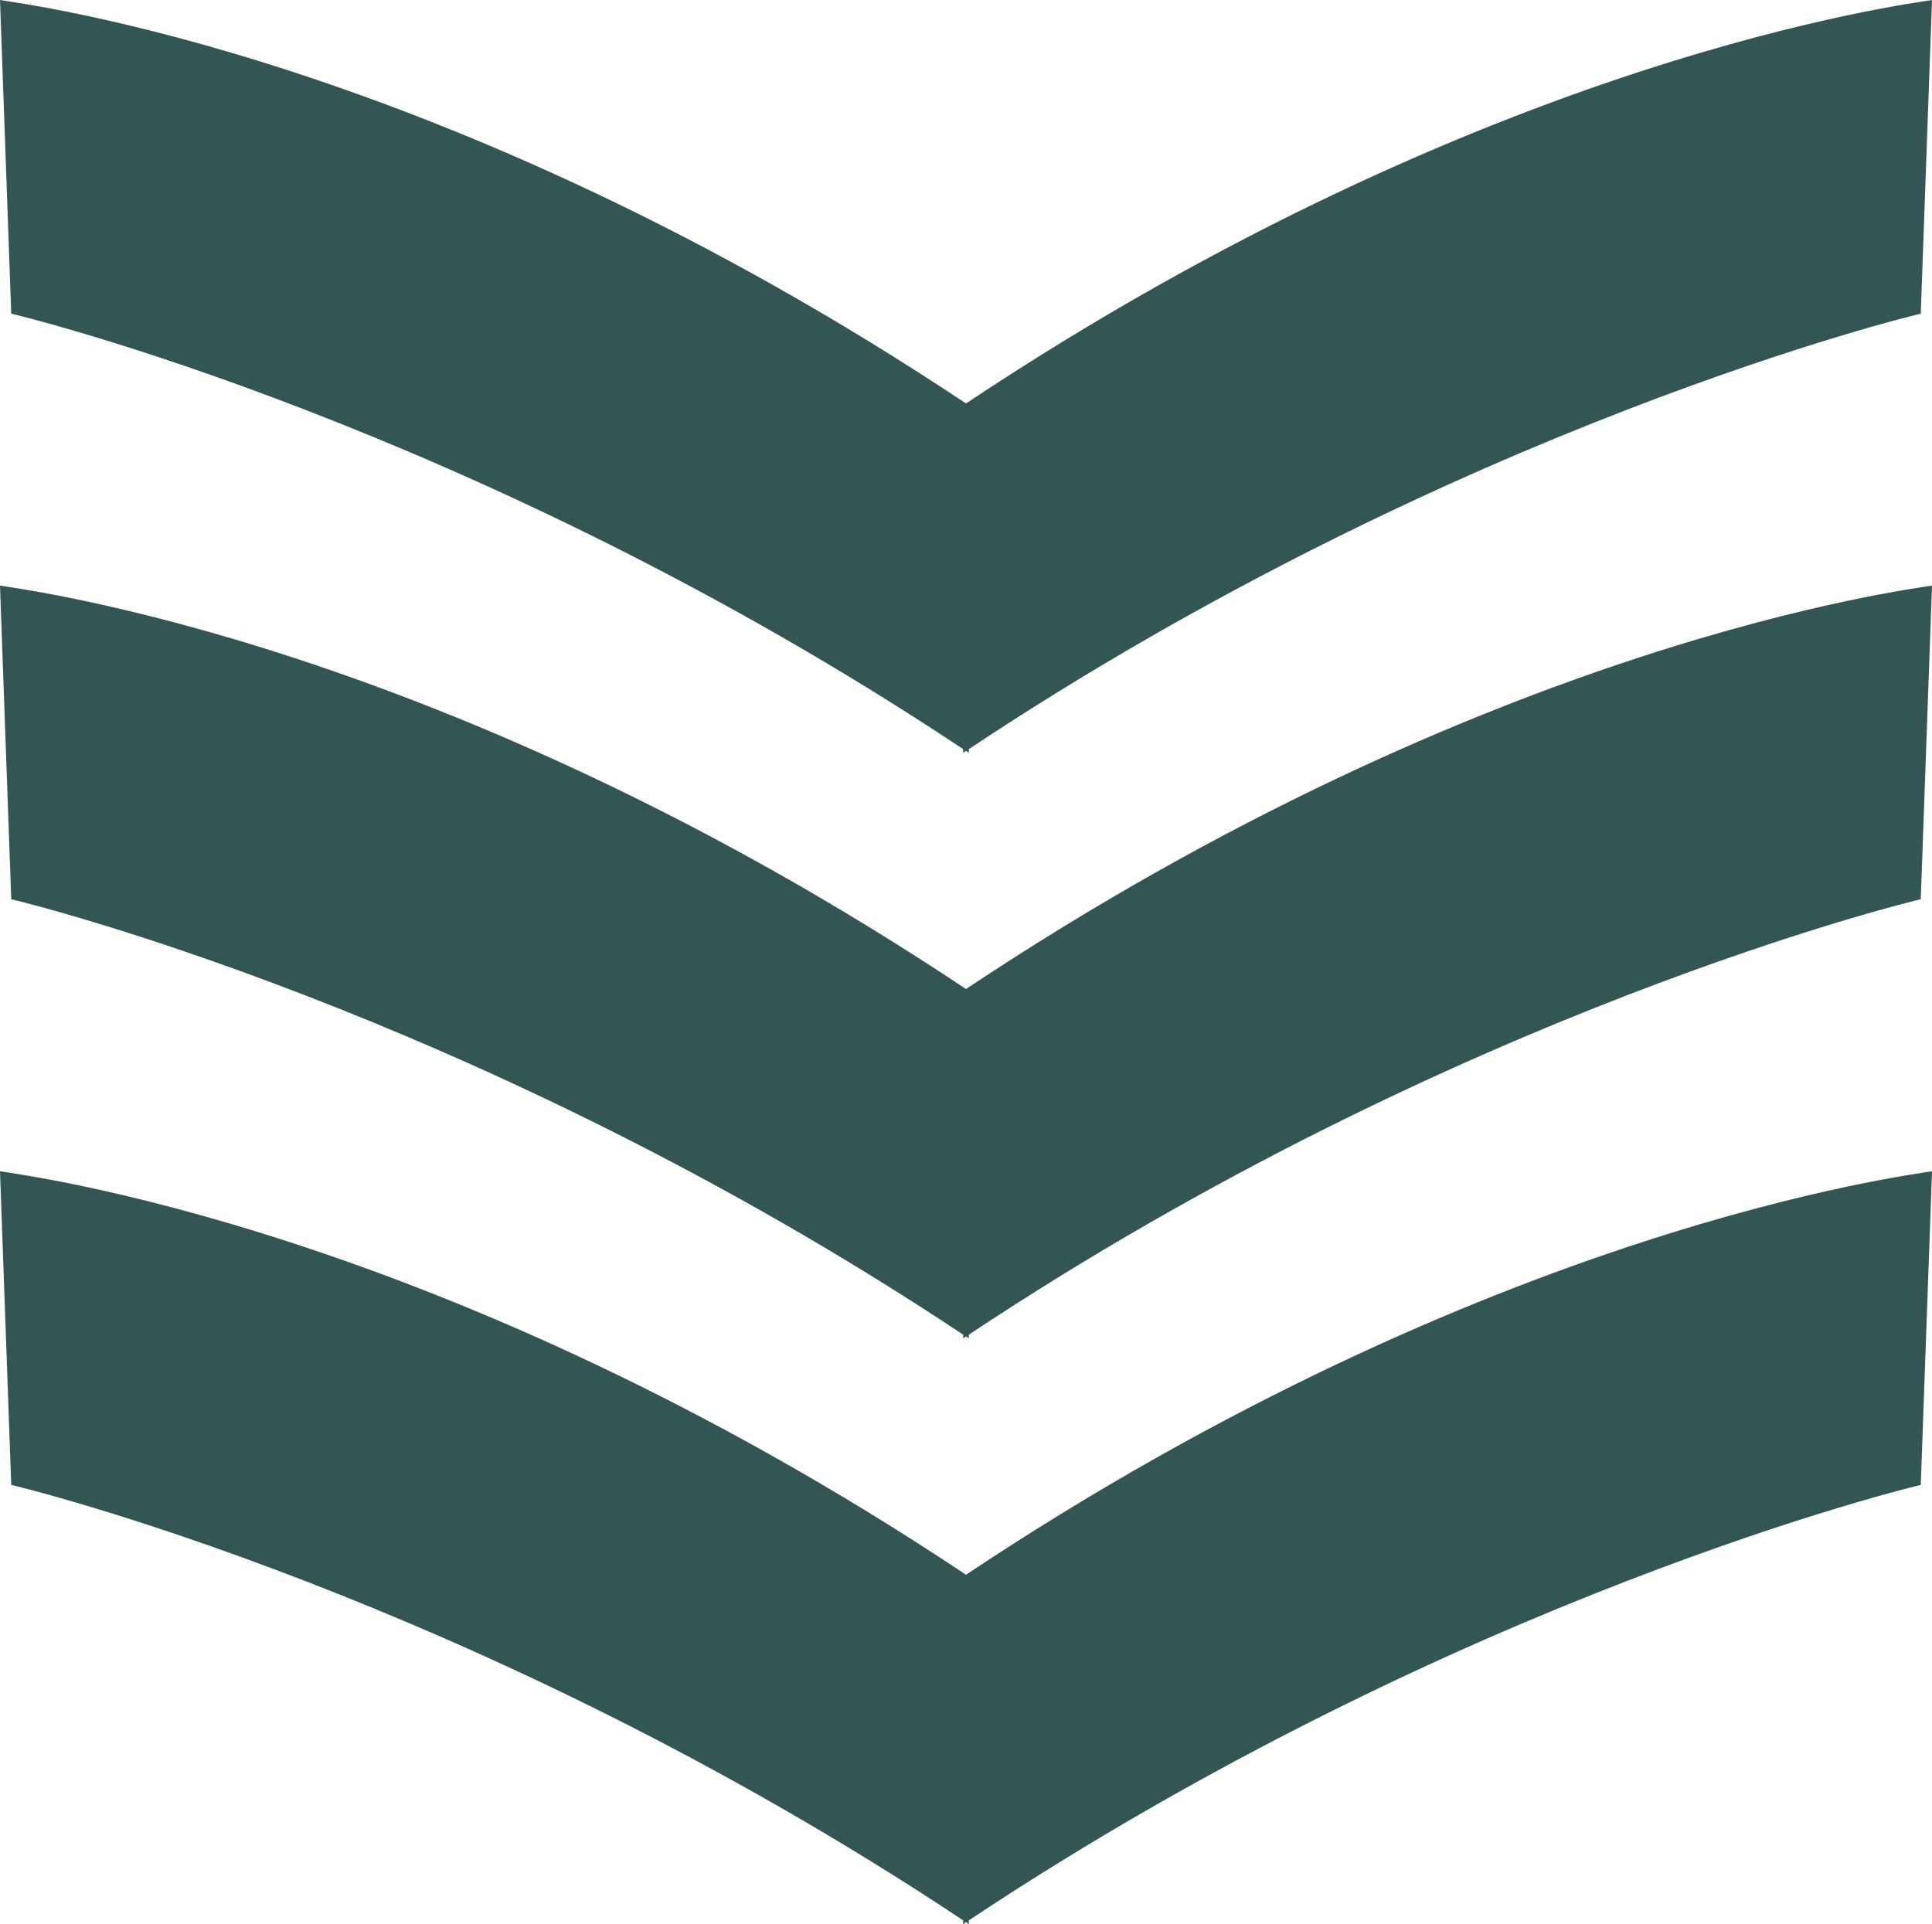 <?xml version="1.0" encoding="UTF-8"?><svg id="Layer_2" xmlns="http://www.w3.org/2000/svg" xmlns:xlink="http://www.w3.org/1999/xlink" viewBox="0 0 142.68 142.12"><defs><style>.cls-1{fill:none;}.cls-2{clip-path:url(#clippath);}.cls-3{fill:#335554;}.cls-4{clip-path:url(#clippath-1);}</style><clipPath id="clippath"><rect class="cls-1" y="0" width="142.68" height="142.12"/></clipPath><clipPath id="clippath-1"><rect class="cls-1" y="0" width="142.68" height="142.12"/></clipPath></defs><g id="Layer_1-2"><g id="FWR-Chevron"><g class="cls-2"><g class="cls-4"><path class="cls-3" d="m142.68,0c-1.43.27-32.6,4-71.34,29.8C32.6,4,1.43.27,0,0l.83,23.17c.32.06,34.23,8.18,70.3,32.16v.27c.07-.05.14-.09.21-.14.07.05.14.09.21.14v-.27c36.07-23.98,69.98-32.1,70.3-32.16L142.68,0Z"/><path class="cls-3" d="m142.68,43.25c-1.43.27-32.6,4-71.34,29.8C32.6,47.25,1.43,43.53,0,43.25l.83,23.17c.32.06,34.23,8.18,70.3,32.16v.27c.07-.05.14-.09.21-.14.07.05.14.09.21.14v-.27c36.07-23.98,69.98-32.1,70.3-32.16l.83-23.17Z"/><path class="cls-3" d="m142.68,86.51c-1.43.27-32.6,4-71.34,29.8C32.6,90.51,1.43,86.78,0,86.51l.83,23.17c.32.06,34.23,8.18,70.3,32.16v.27c.07-.05.14-.09.21-.14.07.05.14.09.21.14v-.27c36.07-23.98,69.98-32.1,70.3-32.16l.83-23.17Z"/></g></g></g></g></svg>